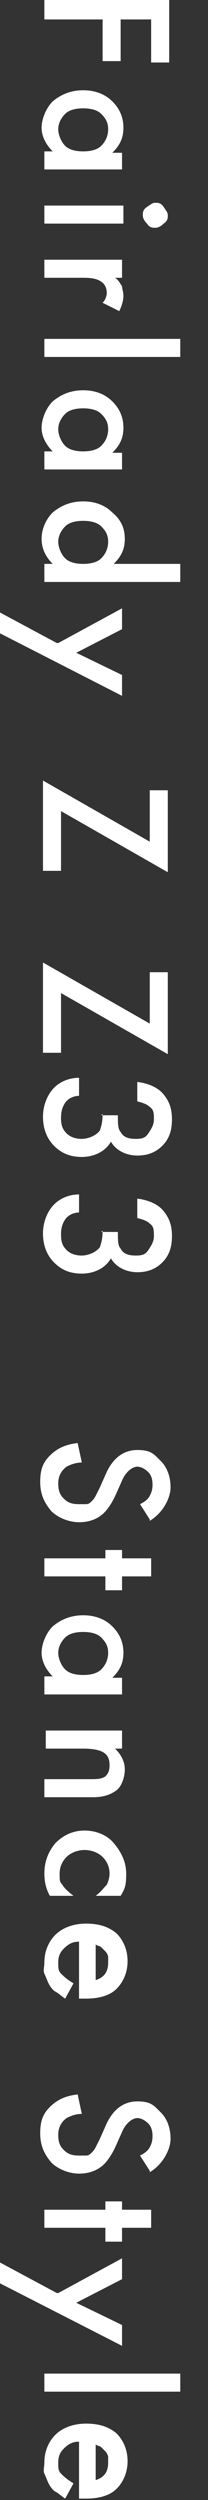 <?xml version="1.0" encoding="UTF-8"?>
<svg xmlns="http://www.w3.org/2000/svg" version="1.1" viewBox="0 0 15 180">
  <rect x="0" y="0" width="15" height="180" fill="#333333" stroke="none"/>
  <defs>
    <style>
      .cls-1 {
        fill: #fff;
      }
    </style>
  </defs>
  <!-- Generator: Adobe Illustrator 28.6.0, SVG Export Plug-In . SVG Version: 1.2.0 Build 709)  -->
  <g>
    <g id="_レイヤー_1" data-name="レイヤー_1">
      <g>
        <path class="cls-1" d="M10.9,4.5V1.4h-2.2v3h-1.3V1.4H3.2V0h9v4.5h-1.3Z"/>
        <path class="cls-1" d="M8.8,10.9v1.3H3.2v-1.3h.6c-.5-.5-.8-1.1-.8-1.7s.3-1.4.8-1.9c.6-.5,1.3-.8,2.2-.8s1.6.3,2.1.8.8,1.1.8,1.9-.3,1.3-.8,1.8h.7ZM6,7.8c-.5,0-1,.1-1.3.4-.3.3-.5.7-.5,1.1s.2.9.5,1.2c.3.3.8.4,1.3.4s1-.1,1.3-.4c.3-.3.5-.7.5-1.2s-.2-.8-.5-1.1c-.3-.3-.8-.4-1.3-.4Z"/>
        <path class="cls-1" d="M11.2,14.6c.2,0,.4,0,.6.3s.3.4.3.6,0,.4-.3.6c-.2.2-.4.3-.6.3s-.4,0-.6-.3c-.2-.2-.3-.4-.3-.6s0-.4.3-.6.4-.3.6-.3ZM8.8,16.1H3.2v-1.3h5.7v1.3Z"/>
        <path class="cls-1" d="M8.8,18.7v1.3h-.5c.3.2.4.5.5.6,0,.2.1.4.1.7s-.1.7-.3,1.1l-1.2-.6c.2-.2.3-.5.3-.7,0-.7-.5-1.1-1.6-1.1h-2.9v-1.3h5.7Z"/>
        <path class="cls-1" d="M13,25.7H3.2v-1.3h9.8v1.3Z"/>
        <path class="cls-1" d="M8.8,32.5v1.3H3.2v-1.3h.6c-.5-.5-.8-1.1-.8-1.7s.3-1.4.8-1.9c.6-.5,1.3-.8,2.2-.8s1.6.3,2.1.8.8,1.1.8,1.9-.3,1.3-.8,1.8h.7ZM6,29.4c-.5,0-1,.1-1.3.4-.3.3-.5.7-.5,1.1s.2.9.5,1.2c.3.3.8.4,1.3.4s1-.1,1.3-.4c.3-.3.5-.7.5-1.2s-.2-.8-.5-1.1c-.3-.3-.8-.4-1.3-.4Z"/>
        <path class="cls-1" d="M13,40.6v1.3H3.2v-1.3h.6c-.5-.5-.8-1.1-.8-1.8s.3-1.4.8-1.9c.6-.5,1.3-.8,2.2-.8s1.6.3,2.1.8c.6.5.9,1.1.9,1.9s-.3,1.3-.8,1.8h4.8ZM6,37.5c-.5,0-1,.1-1.3.4-.3.3-.5.7-.5,1.1s.2.9.5,1.2c.3.3.8.4,1.3.4s1-.1,1.3-.4c.3-.3.5-.7.5-1.2s-.2-.8-.5-1.1c-.3-.3-.8-.4-1.3-.4Z"/>
        <path class="cls-1" d="M4.2,46.3l4.6-2.5v1.5l-3.3,1.7,3.3,1.6v1.5L0,45.6v-1.5l4.1,2.2Z"/>
        <path class="cls-1" d="M4.4,58.4v4.3h-1.3v-6.5l7.7,4.4v-3.7h1.3v5.9l-7.7-4.4Z"/>
        <path class="cls-1" d="M4.4,71.5v4.3h-1.3v-6.5l7.7,4.4v-3.7h1.3v5.9l-7.7-4.4Z"/>
        <path class="cls-1" d="M7.3,80.3h1.2c0,.6,0,1,.2,1.2.2.4.6.5,1.1.5s.7-.1.9-.4c.2-.3.4-.6.4-1s0-.7-.3-.9c-.2-.2-.5-.3-.9-.4v-1.4c.8.1,1.5.4,1.9.9s.6,1,.6,1.8-.2,1.4-.7,1.9c-.5.5-1.1.7-1.8.7s-1.5-.3-1.9-1c-.4.7-1.2,1.1-2.1,1.1s-1.5-.3-2-.8-.8-1.2-.8-2.1.4-1.9,1.2-2.4c.3-.2.8-.4,1.4-.4v1.3c-.4,0-.8.2-1,.5s-.3.6-.3,1.1.1.8.4,1.1c.3.3.7.4,1.1.4s1-.2,1.3-.6c.1-.3.2-.6.2-1.2Z"/>
        <path class="cls-1" d="M7.3,88.7h1.2c0,.6,0,1,.2,1.2.2.4.6.5,1.1.5s.7-.1.9-.4c.2-.3.4-.6.4-1s0-.7-.3-.9c-.2-.2-.5-.3-.9-.4v-1.4c.8.1,1.5.4,1.9.9s.6,1,.6,1.8-.2,1.4-.7,1.9c-.5.5-1.1.7-1.8.7s-1.5-.3-1.9-1c-.4.7-1.2,1.1-2.1,1.1s-1.5-.3-2-.8-.8-1.2-.8-2.1.4-1.9,1.2-2.4c.3-.2.8-.4,1.4-.4v1.3c-.4,0-.8.2-1,.5s-.3.6-.3,1.1.1.8.4,1.1c.3.3.7.4,1.1.4s1-.2,1.3-.6c.1-.3.2-.6.2-1.2Z"/>
        <path class="cls-1" d="M10.8,109.4l-.7-1.1c.4-.2.6-.4.7-.6.1-.2.2-.4.2-.8s-.1-.7-.3-.9c-.2-.2-.5-.4-.8-.4s-.8.3-1.1,1l-.4.9c-.3.7-.7,1.3-1.1,1.6s-.9.5-1.6.5-1.5-.3-2-.8c-.5-.6-.8-1.2-.8-2.1s.2-1.4.7-1.9c.5-.5,1.1-.8,2-.9l.3,1.4c-.5,0-.9.2-1.1.3-.4.3-.6.7-.6,1.2s.1.8.4,1.1.6.4,1.1.4.3,0,.5,0,.3-.1.4-.2.2-.2.3-.4.2-.4.3-.6l.4-.9c.5-1.2,1.3-1.8,2.3-1.8s1.2.3,1.7.8c.5.5.7,1.2.7,1.9s-.5,1.8-1.5,2.4Z"/>
        <path class="cls-1" d="M7.6,113.5H3.2v-1.3h4.4v-.6h1.2v.6h2.1v1.3h-2.1v1h-1.2v-1Z"/>
        <path class="cls-1" d="M8.8,120.7v1.3H3.2v-1.3h.6c-.5-.5-.8-1.1-.8-1.7s.3-1.4.8-1.9c.6-.5,1.3-.8,2.2-.8s1.6.3,2.1.8.8,1.1.8,1.9-.3,1.3-.8,1.8h.7ZM6,117.5c-.5,0-1,.1-1.3.4-.3.3-.5.7-.5,1.1s.2.9.5,1.2c.3.3.8.4,1.3.4s1-.1,1.3-.4c.3-.3.5-.7.5-1.2s-.2-.8-.5-1.1c-.3-.3-.8-.4-1.3-.4Z"/>
        <path class="cls-1" d="M8.8,124.6v1.3h-.5c.5.5.7,1,.7,1.5s-.2,1.2-.6,1.5c-.4.3-.9.5-1.7.5h-3.5v-1.3h3.2c.6,0,.9,0,1.2-.2.2-.2.3-.4.3-.8s-.1-.7-.4-.9c-.3-.2-.8-.3-1.5-.3h-2.7v-1.3h5.7Z"/>
        <path class="cls-1" d="M8.6,136.5h-1.7c.4-.3.6-.6.8-.8.1-.2.2-.5.2-.8,0-.5-.2-.9-.5-1.2s-.8-.5-1.3-.5-1,.2-1.3.5c-.3.3-.5.7-.5,1.2s0,.6.2.8c.1.2.4.5.8.8h-1.7c-.3-.5-.4-1.1-.4-1.6,0-.9.3-1.6.8-2.2.6-.6,1.3-.9,2.1-.9s1.6.3,2.1.9.9,1.3.9,2.2-.1,1.1-.4,1.6Z"/>
        <path class="cls-1" d="M5.7,143.9v-4.1c-.5,0-.8.2-1.1.5-.3.3-.4.6-.4,1s0,.6.2.8c.2.2.4.4.9.7l-.6,1.1c-.3-.2-.5-.4-.7-.5s-.4-.4-.5-.6-.2-.5-.3-.7,0-.5,0-.8c0-.8.3-1.5.8-2,.5-.5,1.3-.8,2.2-.8s1.6.2,2.2.7c.5.5.8,1.2.8,2s-.3,1.5-.8,2c-.5.5-1.3.7-2.2.7h-.3ZM6.8,142.6c.7-.2,1-.6,1-1.3s0-.3,0-.4-.1-.3-.2-.4-.2-.2-.3-.3-.3-.1-.4-.2v2.6Z"/>
        <path class="cls-1" d="M10.8,156.3l-.7-1.1c.4-.2.6-.4.7-.6.1-.2.2-.4.2-.8s-.1-.7-.3-.9c-.2-.2-.5-.4-.8-.4s-.8.3-1.1,1l-.4.9c-.3.7-.7,1.3-1.1,1.6s-.9.5-1.6.5-1.5-.3-2-.8c-.5-.6-.8-1.2-.8-2.1s.2-1.4.7-1.9c.5-.5,1.1-.8,2-.9l.3,1.4c-.5,0-.9.2-1.1.3-.4.3-.6.7-.6,1.2s.1.8.4,1.1.6.4,1.1.4.3,0,.5,0,.3-.1.4-.2.2-.2.3-.4.2-.4.3-.6l.4-.9c.5-1.2,1.3-1.8,2.3-1.8s1.2.3,1.7.8c.5.5.7,1.2.7,1.9s-.5,1.8-1.5,2.4Z"/>
        <path class="cls-1" d="M7.6,160.4H3.2v-1.3h4.4v-.6h1.2v.6h2.1v1.3h-2.1v1h-1.2v-1Z"/>
        <path class="cls-1" d="M4.2,165.1l4.6-2.5v1.5l-3.3,1.7,3.3,1.6v1.5L0,164.4v-1.5l4.1,2.2Z"/>
        <path class="cls-1" d="M13,172.2H3.2v-1.3h9.8v1.3Z"/>
        <path class="cls-1" d="M5.7,179.9v-4.1c-.5,0-.8.2-1.1.5-.3.3-.4.6-.4,1s0,.6.2.8c.2.2.4.4.9.7l-.6,1.1c-.3-.2-.5-.4-.7-.5s-.4-.4-.5-.6-.2-.5-.3-.7,0-.5,0-.8c0-.8.3-1.5.8-2,.5-.5,1.3-.8,2.2-.8s1.6.2,2.2.7c.5.5.8,1.2.8,2s-.3,1.5-.8,2c-.5.5-1.3.7-2.2.7h-.3ZM6.8,178.6c.7-.2,1-.6,1-1.3s0-.3,0-.4-.1-.3-.2-.4-.2-.2-.3-.3-.3-.1-.4-.2v2.6Z"/>
      </g>
    </g>
  </g>
</svg>